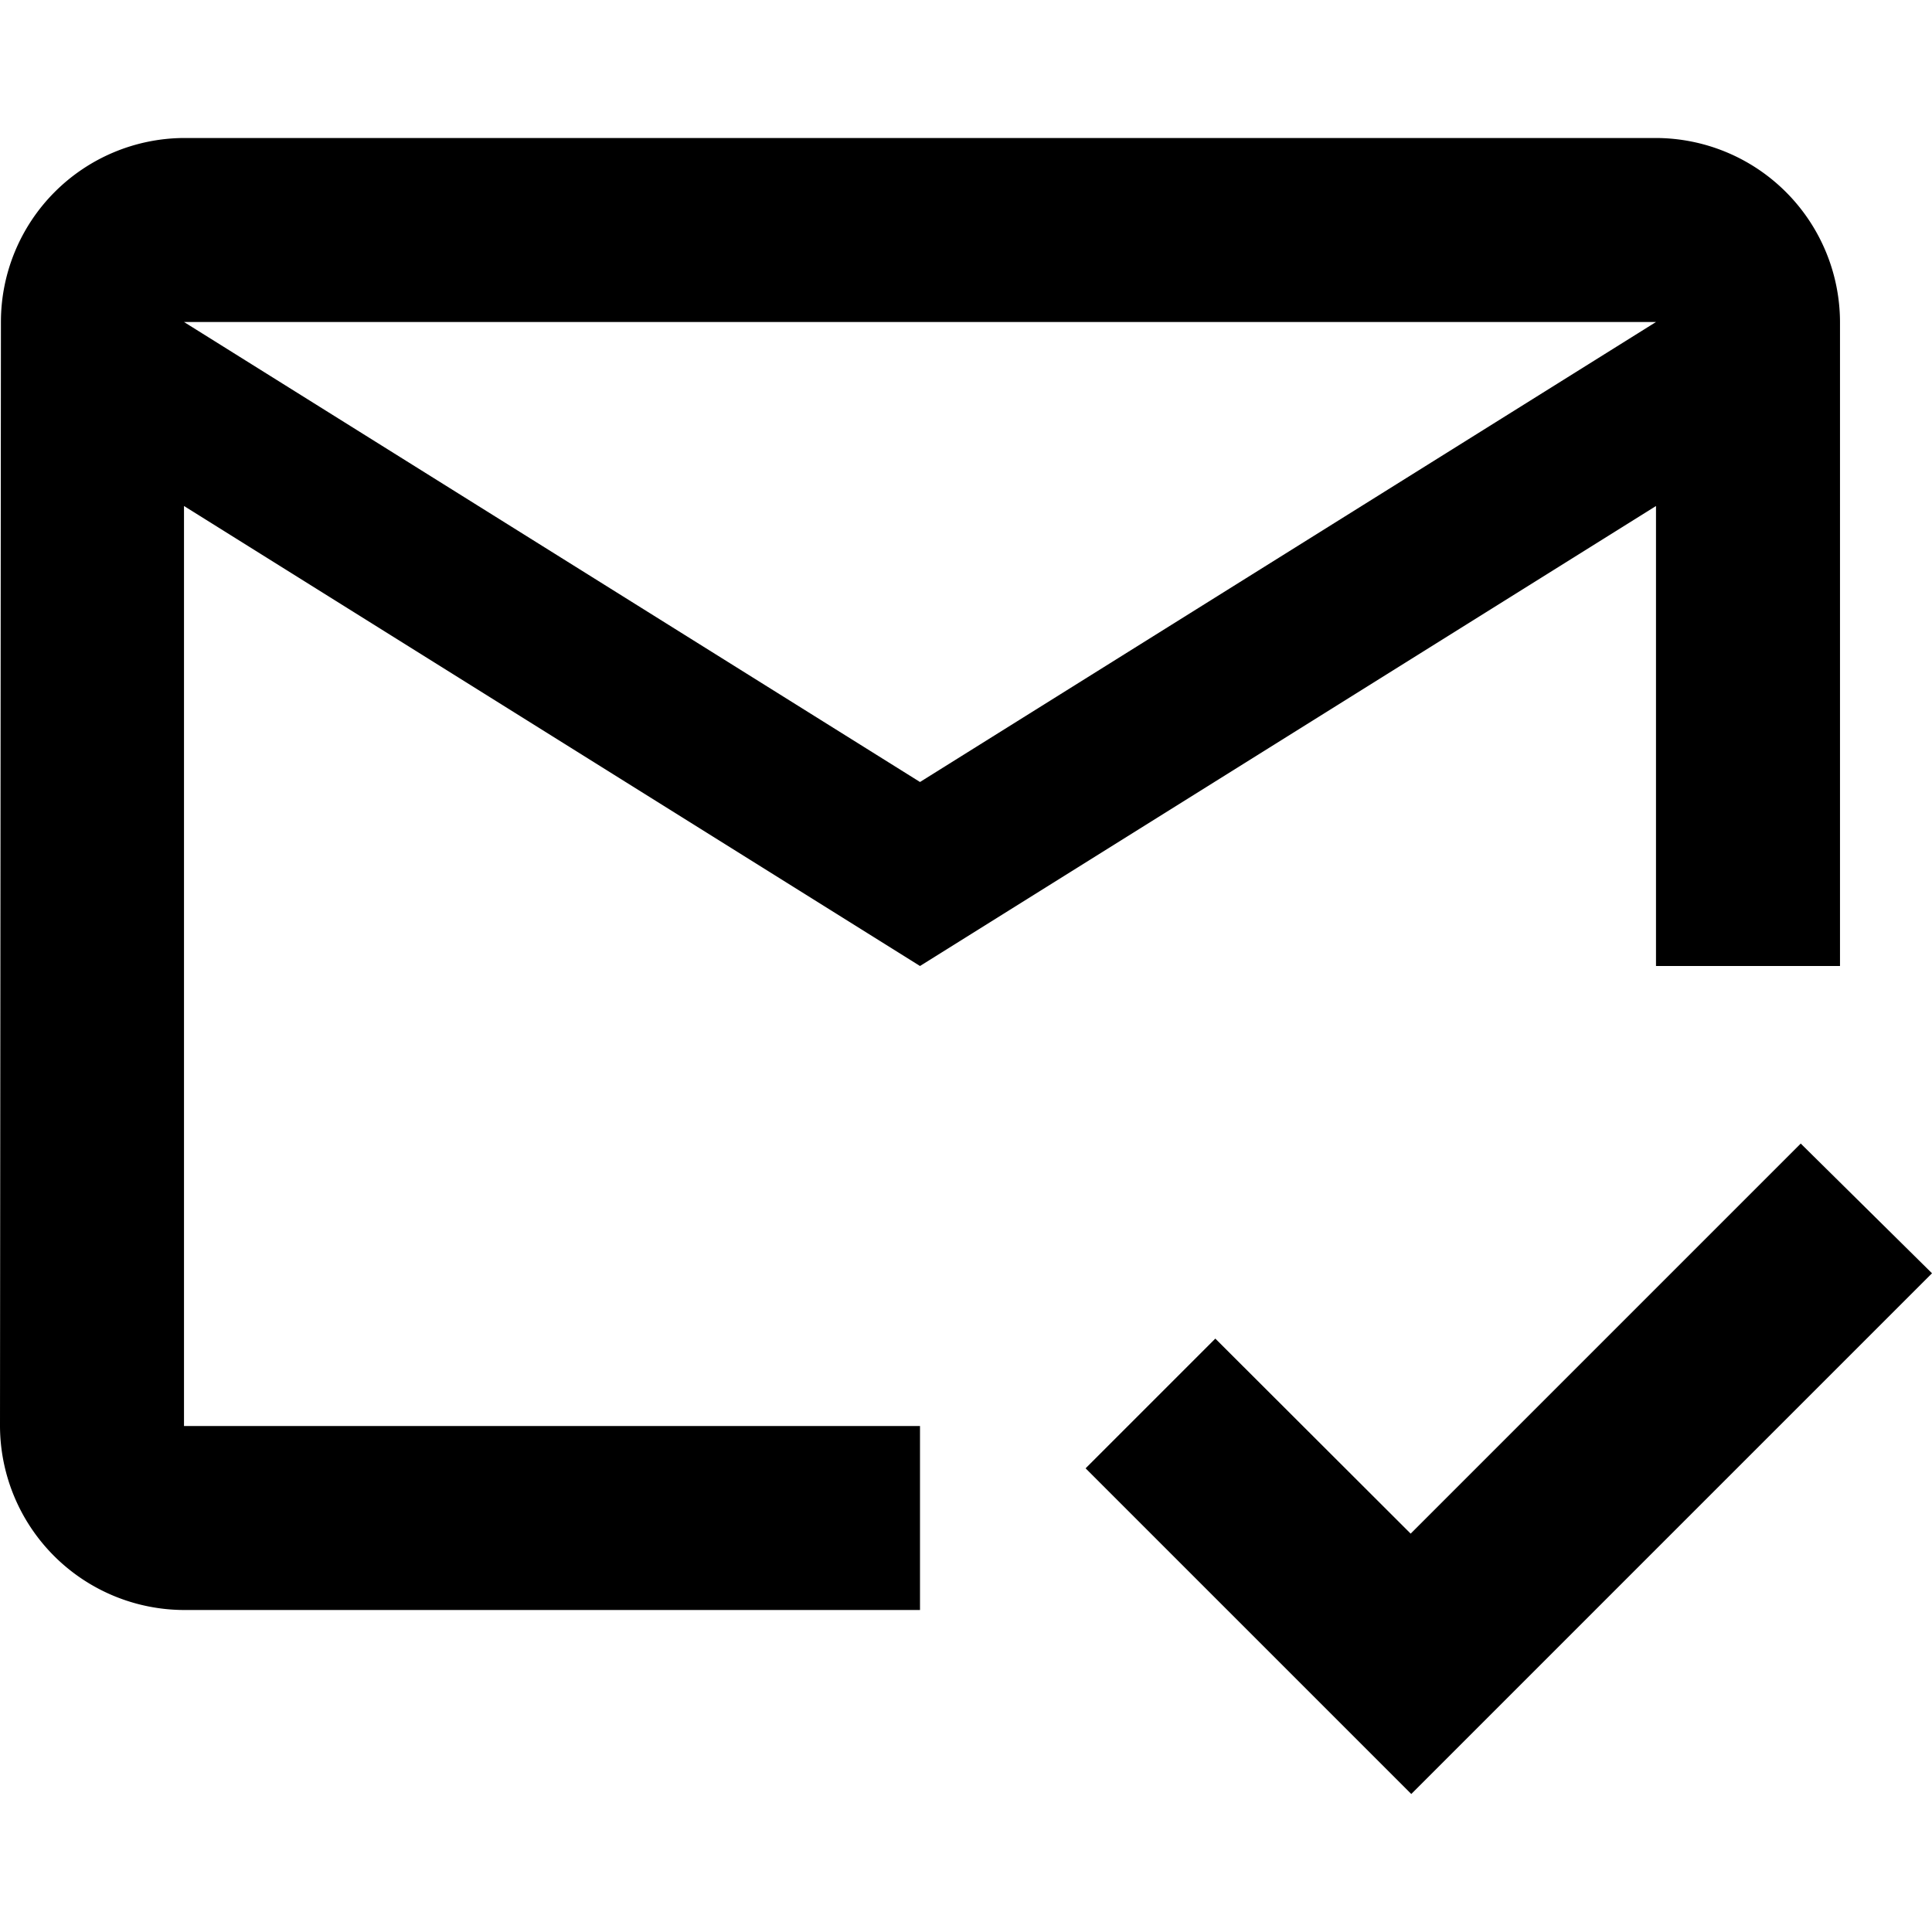 <svg xmlns="http://www.w3.org/2000/svg" width="32" height="32" viewBox="0 0 31.5 27">
  <path id="Icon_material-outline-mark-email-read" data-name="Icon material-outline-mark-email-read" d="M30,6H6A3,3,0,0,0,3.015,9L3,27a3.009,3.009,0,0,0,3,3H18V27H6V12l12,7.5L30,12v7.5h3V9A3.009,3.009,0,0,0,30,6ZM18,16.5,6,9H30ZM26.01,33,20.7,27.69l2.115-2.115L26,28.755l6.36-6.36L34.5,24.51Z" transform="translate(-3 -6)"/>
</svg>
